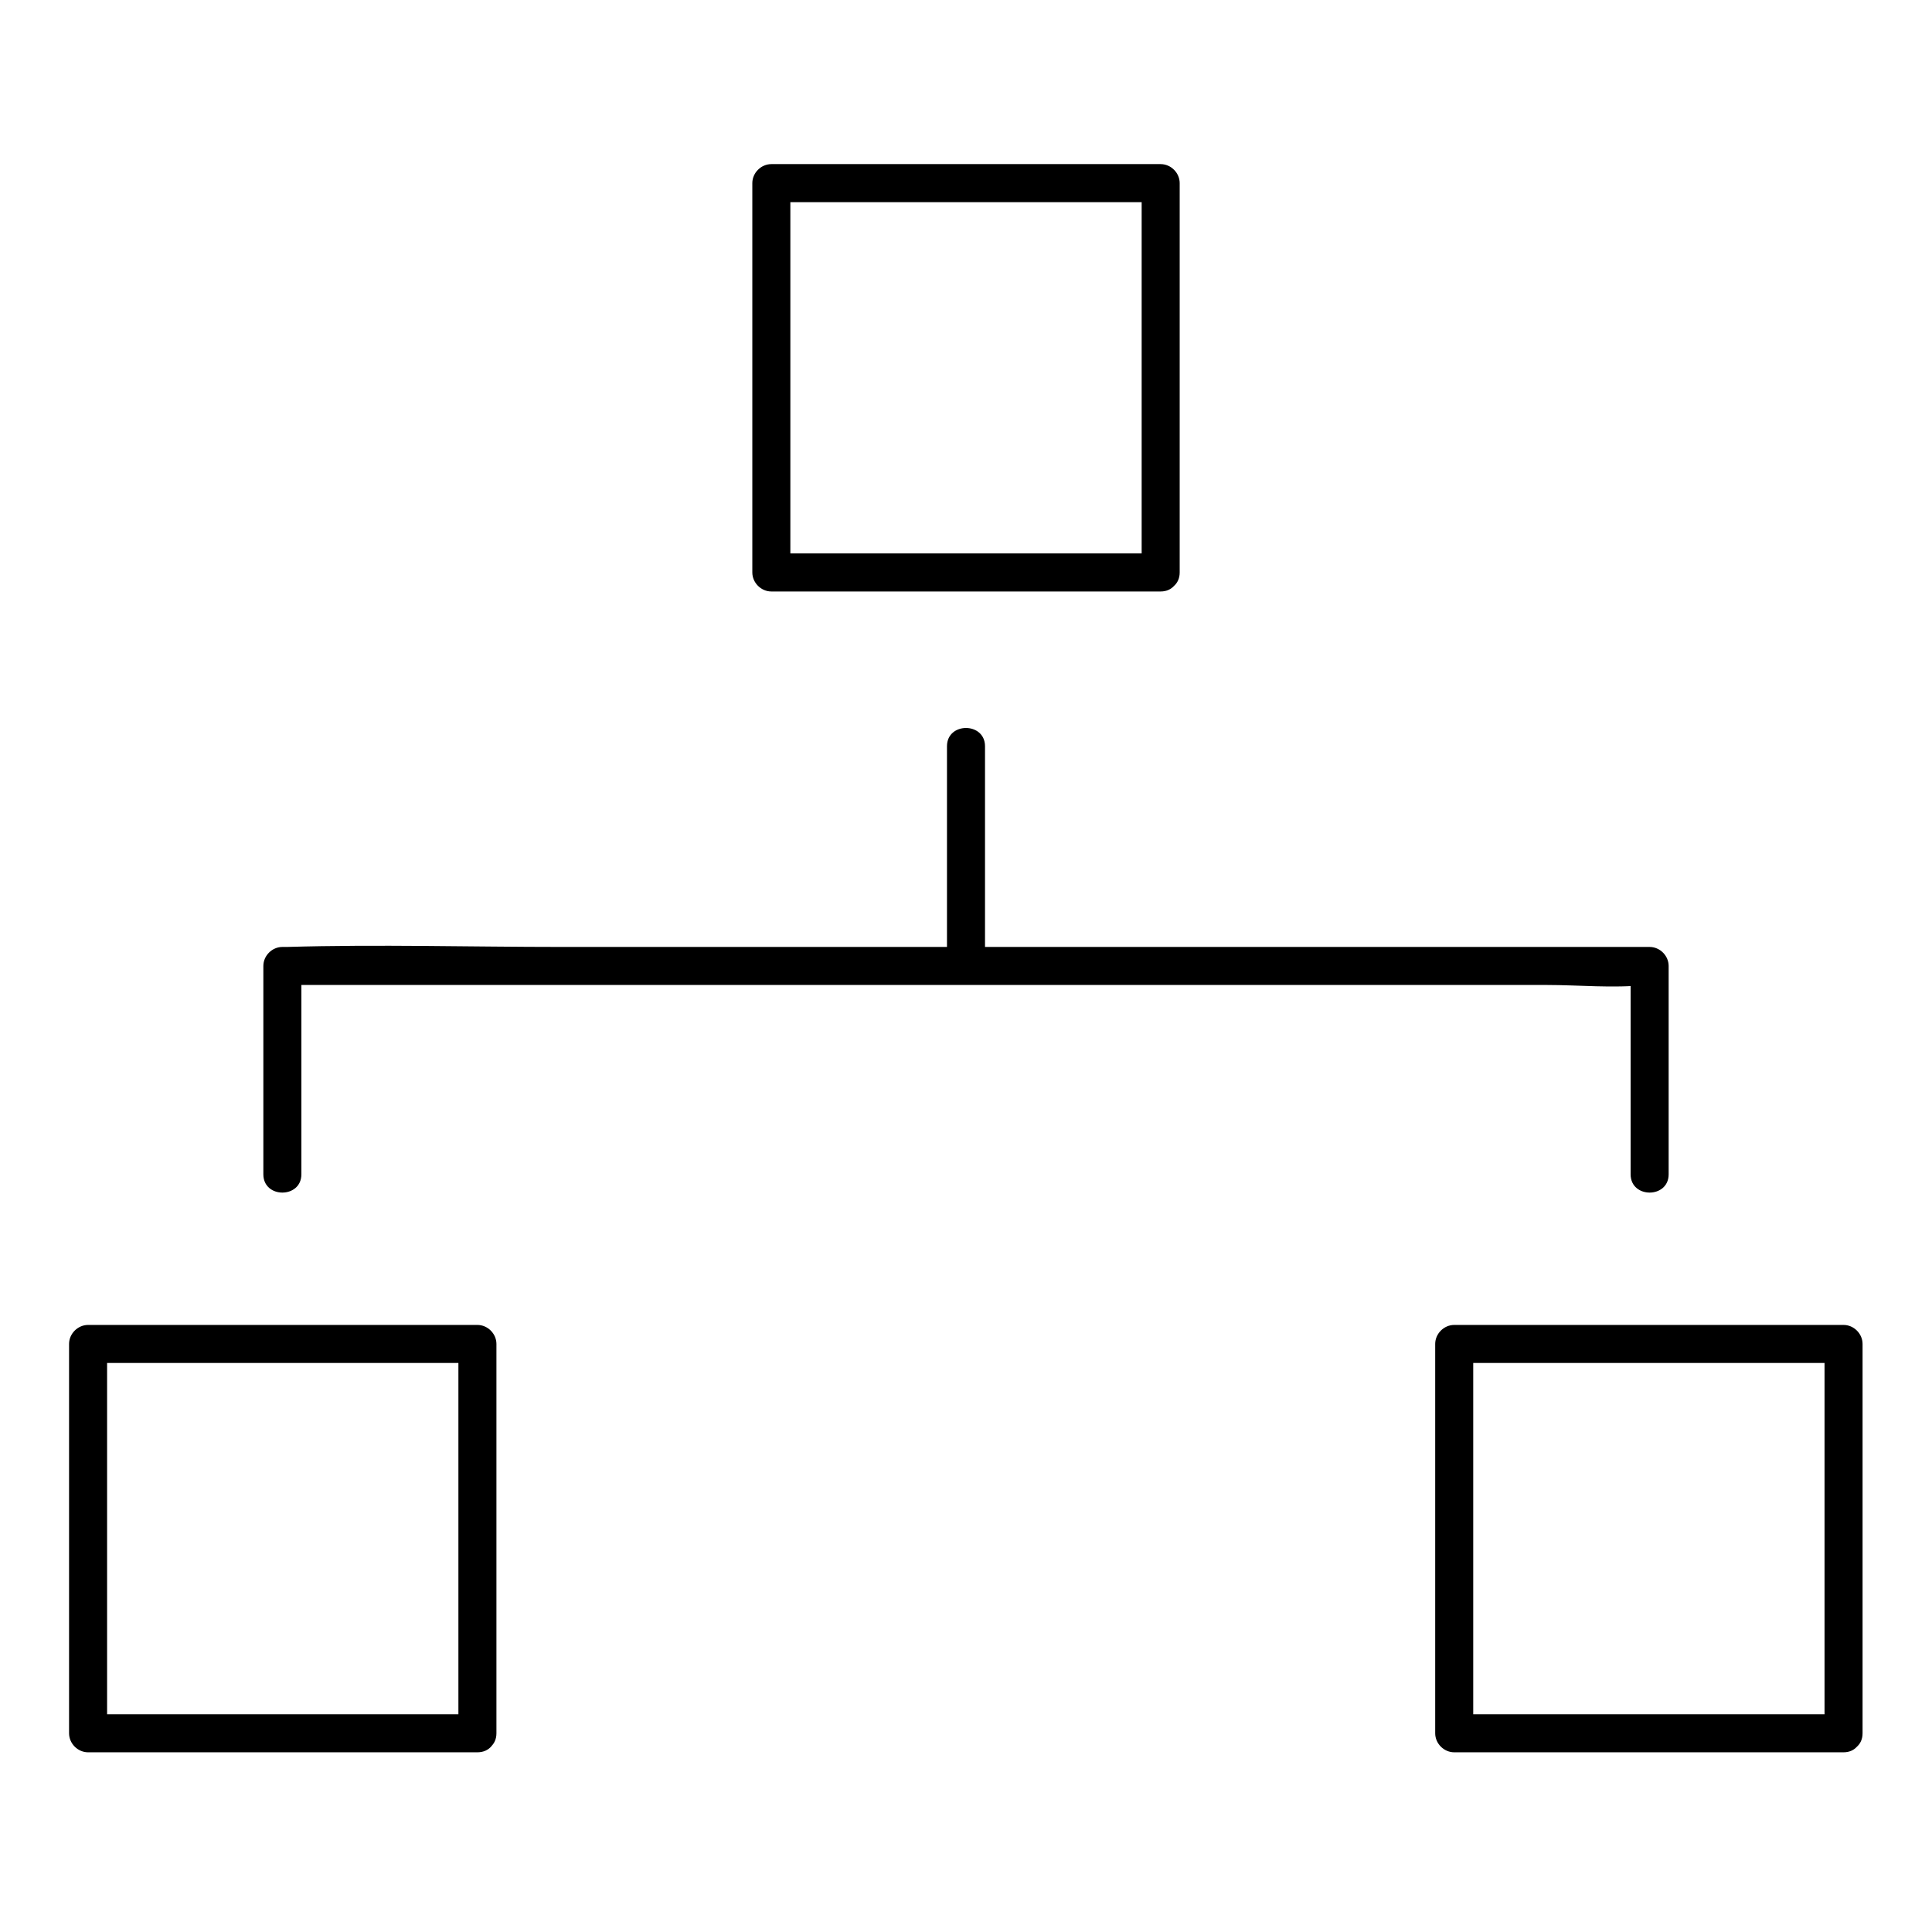<?xml version="1.0" encoding="UTF-8"?>
<!-- Uploaded to: ICON Repo, www.svgrepo.com, Generator: ICON Repo Mixer Tools -->
<svg fill="#000000" width="800px" height="800px" version="1.1" viewBox="144 144 512 512" xmlns="http://www.w3.org/2000/svg">
 <g>
  <path d="m451.59 290.67h-90.281-12.898l5.039 5.039v-90.281-12.898c-1.715 1.715-3.324 3.324-5.039 5.039h90.281 12.898c-1.715-1.715-3.324-3.324-5.039-5.039v90.281 12.898c0 6.449 10.078 6.449 10.078 0v-90.281-12.898c0-2.719-2.316-5.039-5.039-5.039h-90.281-12.898c-2.719 0-5.039 2.316-5.039 5.039v90.281 12.898c0 2.719 2.316 5.039 5.039 5.039h90.281 12.898c6.449-0.004 6.449-10.078 0-10.078z"/>
  <path d="m270.52 598.3h-90.281-12.898c1.715 1.715 3.324 3.324 5.039 5.039v-90.281-12.898c-1.715 1.715-3.324 3.324-5.039 5.039h90.281 12.898c-1.715-1.715-3.324-3.324-5.039-5.039v90.281 12.898c0 6.449 10.078 6.449 10.078 0v-90.281-12.898c0-2.719-2.316-5.039-5.039-5.039h-90.281-12.898c-2.719 0-5.039 2.316-5.039 5.039v90.281 12.898c0 2.719 2.316 5.039 5.039 5.039h90.281 12.898c6.551 0 6.551-10.078 0-10.078z"/>
  <path d="m632.56 598.3h-90.281-12.898l5.039 5.039v-90.281-12.898c-1.715 1.715-3.324 3.324-5.039 5.039h90.281 12.898c-1.715-1.715-3.324-3.324-5.039-5.039v90.281 12.898c0 6.449 10.078 6.449 10.078 0v-90.281-12.898c0-2.719-2.316-5.039-5.039-5.039h-90.281-12.898c-2.719 0-5.039 2.316-5.039 5.039v90.281 12.898c0 2.719 2.316 5.039 5.039 5.039h90.281 12.898c6.445 0 6.445-10.078 0-10.078z"/>
  <path d="m223.87 455.21v-55.219c-1.715 1.715-3.324 3.324-5.039 5.039h61.363 97.637 36.172 93.105 46.855c8.465 0 17.531 0.906 25.996 0h1.211c-1.715-1.715-3.324-3.324-5.039-5.039v55.219c0 6.449 10.078 6.449 10.078 0v-55.219c0-2.719-2.316-5.039-5.039-5.039h-61.363-97.637-36.172-93.105c-24.285 0-48.566-0.707-72.852 0h-1.211c-2.719 0-5.039 2.316-5.039 5.039v55.219c0 6.449 10.078 6.449 10.078 0z"/>
  <path d="m394.96 341.76v58.242c0 6.449 10.078 6.449 10.078 0v-58.242c-0.004-6.449-10.078-6.449-10.078 0z"/>
 </g>
</svg>